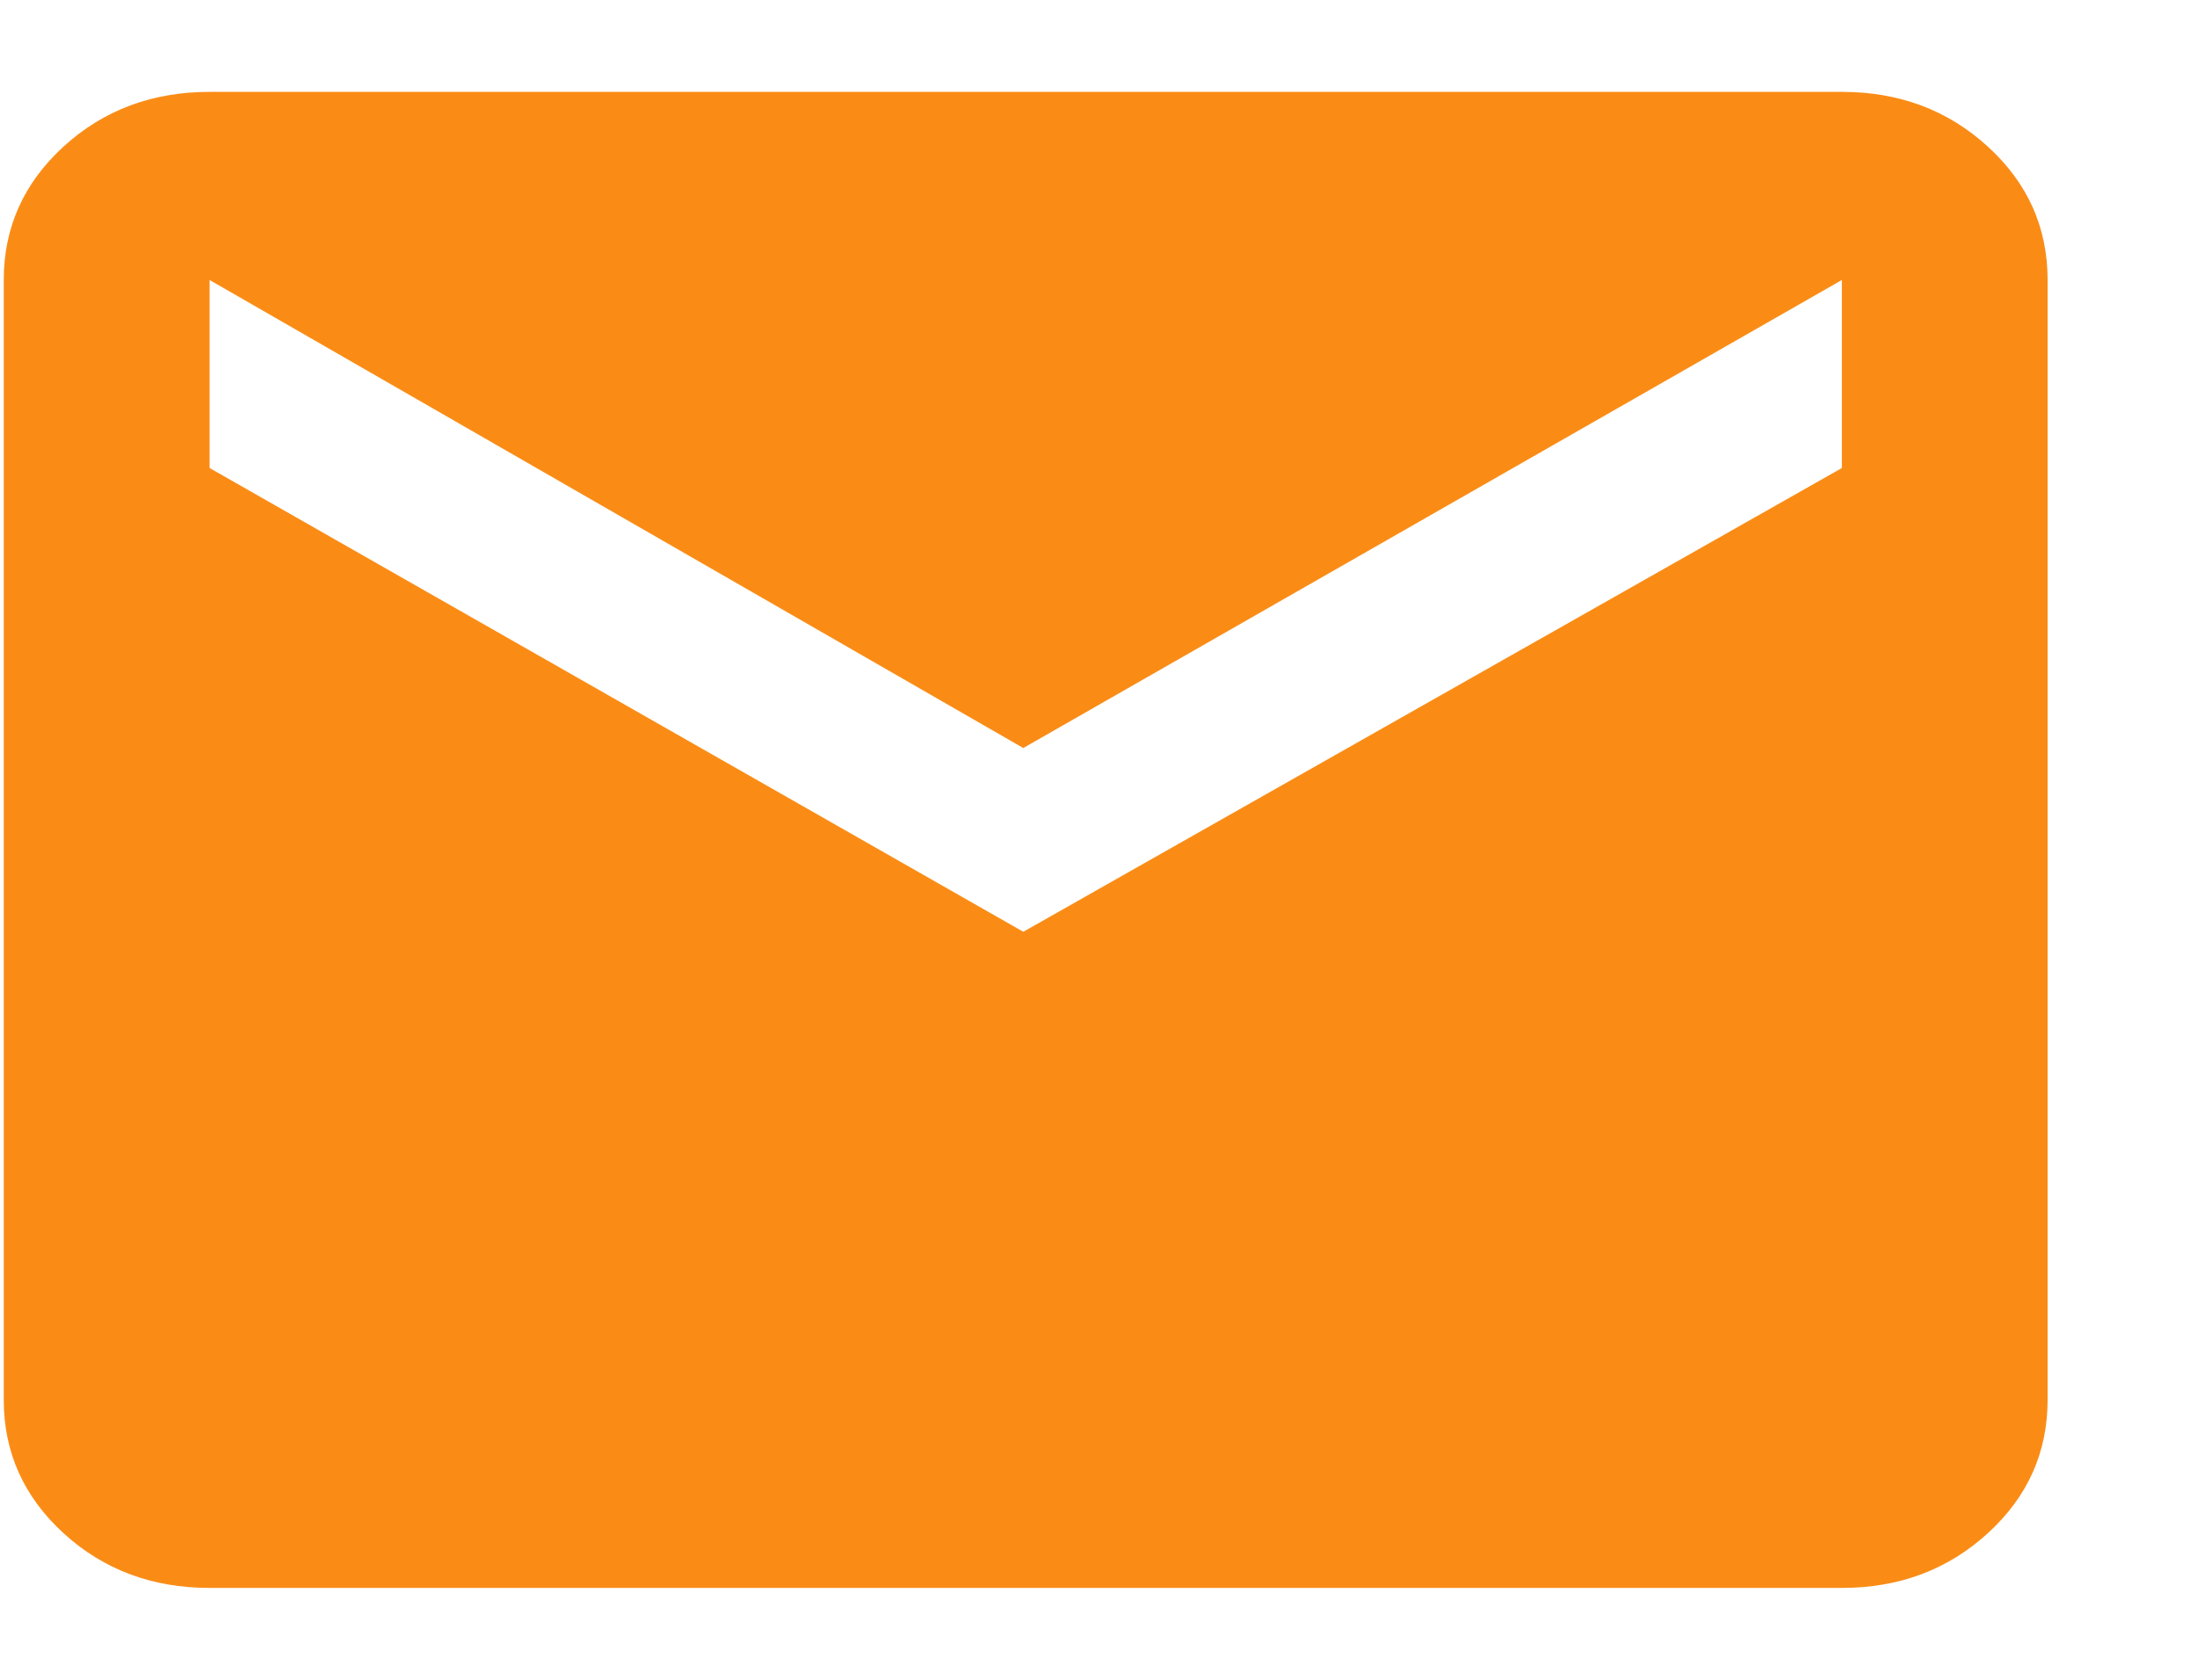 <svg width="17" height="13" viewBox="0 0 17 13" fill="none" xmlns="http://www.w3.org/2000/svg">
<g clip-path="url(#clip0_19651_15809)">
<path d="M14.252 0.711C14.696 0.711 15.072 0.852 15.381 1.134C15.69 1.416 15.844 1.76 15.844 2.167V10.833C15.844 11.24 15.69 11.584 15.381 11.866C15.072 12.148 14.696 12.289 14.252 12.289H1.622C1.177 12.289 0.801 12.148 0.492 11.866C0.184 11.584 0.029 11.24 0.029 10.833V2.167C0.029 1.76 0.184 1.416 0.492 1.134C0.801 0.852 1.177 0.711 1.622 0.711H14.252ZM14.252 3.622V2.167L7.918 5.789L1.622 2.167V3.622L7.918 7.211L14.252 3.622Z" fill="#FA8C16"/>
</g>
<defs>
<clipPath id="clip0_19651_15809">
<rect width="16" height="13" fill="white" transform="translate(0.029)"/>
</clipPath>
</defs>
</svg>
